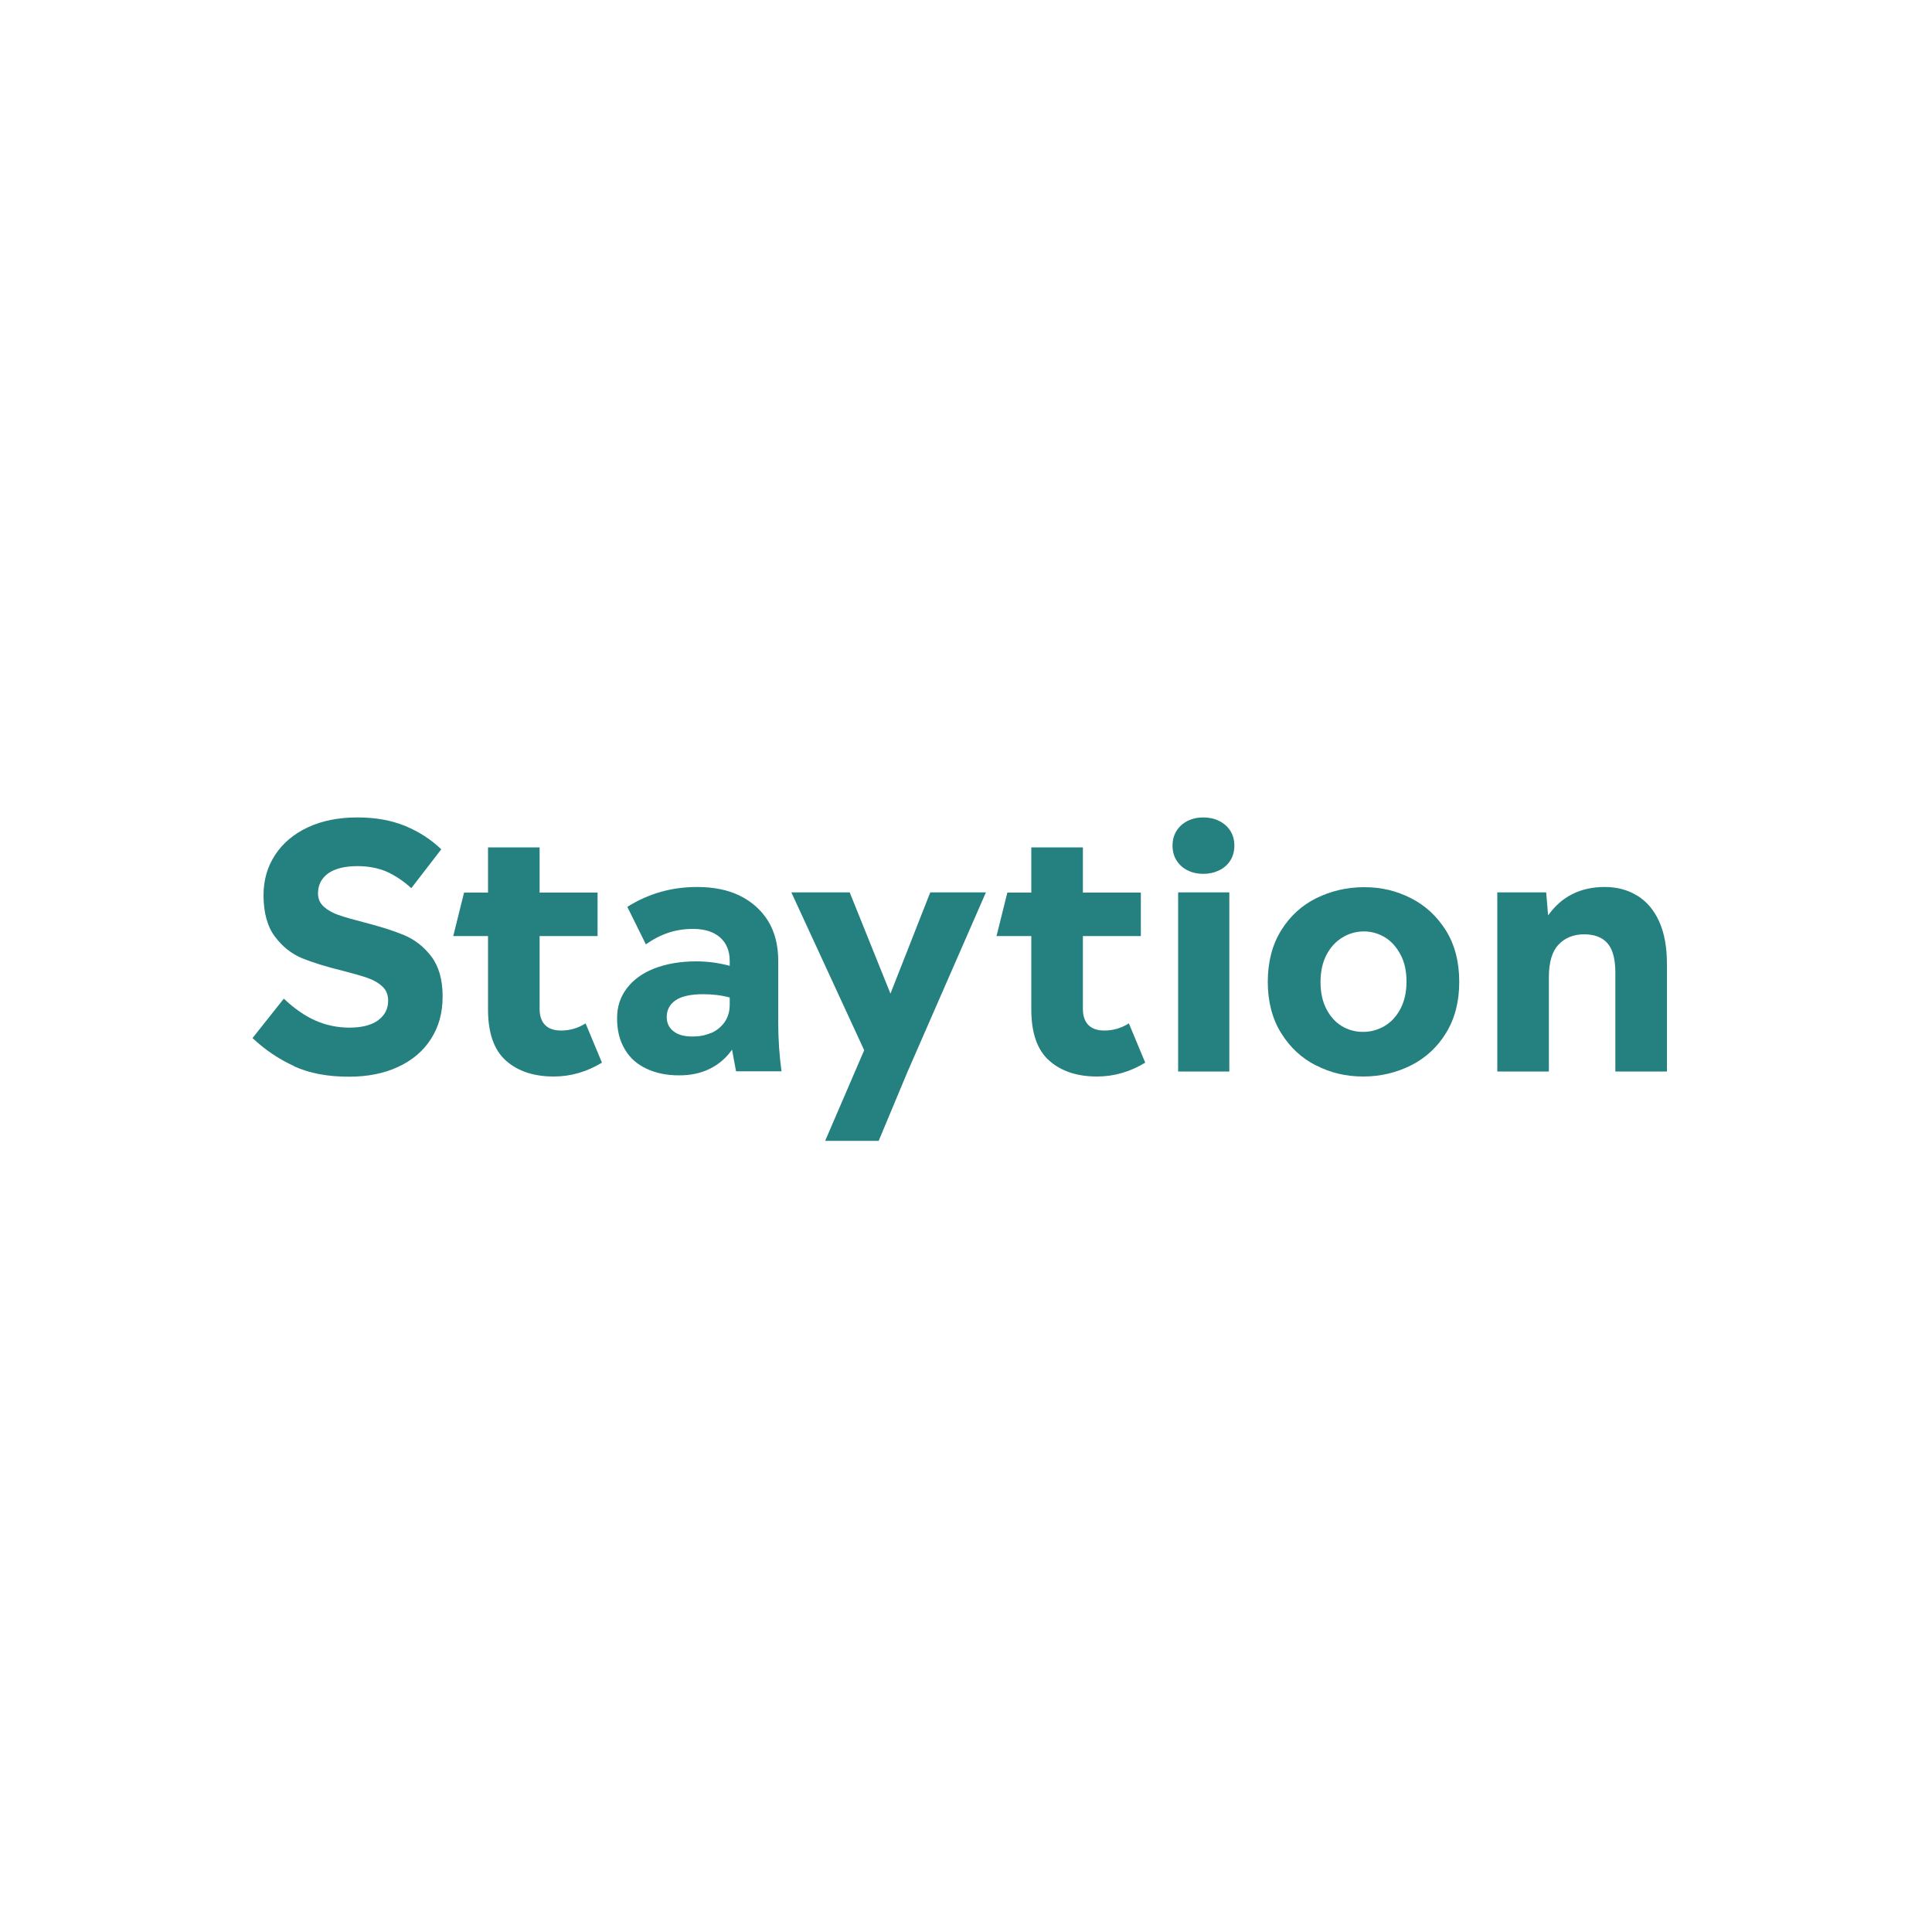 <?xml version="1.0" encoding="UTF-8"?>
<svg id="Layer_1" data-name="Layer 1" xmlns="http://www.w3.org/2000/svg" viewBox="0 0 100 100">
  <defs>
    <style>
      .cls-1 {
        fill: #258080;
      }

      .cls-1, .cls-2 {
        stroke-width: 0px;
      }

      .cls-2 {
        fill: #fff;
      }
    </style>
  </defs>
  <rect class="cls-2" width="100" height="100"/>
  <g>
    <path class="cls-1" d="M15.22,55.18c-.79-.36-1.5-.84-2.15-1.45l1.62-2.04c.55.52,1.1.9,1.65,1.14.55.24,1.14.36,1.75.36s1.13-.12,1.48-.38.52-.59.52-1.02c0-.3-.1-.55-.3-.73-.2-.19-.45-.33-.76-.44-.31-.11-.74-.23-1.28-.37-.86-.21-1.56-.43-2.11-.65-.55-.23-1.02-.6-1.41-1.12s-.59-1.24-.59-2.15c0-.78.2-1.47.6-2.08s.97-1.09,1.7-1.43,1.58-.51,2.55-.51,1.76.15,2.48.44c.72.3,1.34.7,1.87,1.21l-1.55,2.01c-.41-.37-.83-.65-1.27-.85-.44-.19-.95-.29-1.52-.29-.66,0-1.17.13-1.52.38-.35.26-.52.6-.52,1.03,0,.28.1.51.3.69.2.18.45.32.76.43.31.11.74.23,1.28.37.86.22,1.56.44,2.11.67.55.23,1.02.59,1.41,1.1s.59,1.2.59,2.07-.2,1.57-.6,2.2-.97,1.11-1.7,1.45c-.73.34-1.58.51-2.55.51-1.11,0-2.05-.18-2.84-.54Z"/>
    <path class="cls-1" d="M31.16,55c-.79.48-1.62.72-2.5.72-1.02,0-1.85-.27-2.47-.82-.62-.55-.93-1.43-.93-2.65v-3.8h-1.8l.56-2.25h1.24v-2.34h2.67v2.34h3v2.25h-3v3.77c0,.37.1.65.29.84.19.19.47.28.83.28.44,0,.86-.12,1.26-.37l.85,2.04Z"/>
    <path class="cls-1" d="M38.1,55.46l-.21-1.13c-.3.43-.69.76-1.15.99-.47.23-.99.34-1.59.34-.63,0-1.19-.11-1.68-.34-.49-.23-.87-.56-1.13-1.01-.27-.45-.4-.98-.4-1.6s.17-1.11.5-1.55.81-.79,1.42-1.03c.62-.24,1.34-.37,2.18-.37.59,0,1.17.08,1.73.23v-.25c0-.52-.17-.93-.5-1.22s-.8-.44-1.4-.44c-.47,0-.89.07-1.28.2-.39.13-.78.33-1.16.6l-.96-1.94c1.09-.69,2.3-1.03,3.61-1.03.86,0,1.61.15,2.23.46s1.11.75,1.46,1.32c.34.57.51,1.25.51,2.02v3.16c0,.91.06,1.77.17,2.58h-2.36ZM36.81,53.47c.29-.13.52-.32.7-.57.17-.25.26-.55.26-.9v-.37c-.44-.12-.9-.17-1.38-.17-.65,0-1.13.11-1.43.32-.3.21-.45.5-.45.86,0,.3.11.55.34.73.23.19.56.28,1,.28.35,0,.67-.06.96-.19Z"/>
    <path class="cls-1" d="M51.03,46.19l-4.05,9.27-1.5,3.59h-2.77l2.02-4.69-3.77-8.17h3.02l2.11,5.24,2.06-5.24h2.88Z"/>
    <path class="cls-1" d="M59.28,55c-.79.48-1.62.72-2.5.72-1.02,0-1.85-.27-2.47-.82-.62-.55-.93-1.43-.93-2.65v-3.8h-1.8l.56-2.25h1.24v-2.34h2.67v2.34h3v2.25h-3v3.77c0,.37.1.65.29.84.19.19.47.28.83.28.44,0,.86-.12,1.26-.37l.85,2.04Z"/>
    <path class="cls-1" d="M61.47,45.05c-.24-.12-.43-.29-.57-.51-.14-.22-.21-.48-.21-.77s.07-.55.21-.77c.14-.22.33-.39.57-.51.24-.12.51-.18.81-.18s.58.06.82.18.44.29.58.51c.14.22.21.48.21.77s-.07.55-.21.77c-.14.22-.33.39-.58.51s-.52.18-.82.18-.57-.06-.81-.18ZM60.98,46.19h2.65v9.27h-2.65v-9.27Z"/>
    <path class="cls-1" d="M68.12,55.15c-.75-.38-1.35-.94-1.81-1.68-.46-.74-.69-1.63-.69-2.65s.23-1.92.69-2.66c.46-.74,1.07-1.3,1.82-1.67s1.58-.57,2.48-.57,1.67.19,2.42.57c.75.38,1.35.94,1.81,1.67.46.74.69,1.63.69,2.66s-.23,1.91-.68,2.64c-.45.74-1.06,1.3-1.81,1.68-.76.38-1.58.58-2.48.58s-1.68-.19-2.43-.57ZM71.66,53.11c.34-.2.62-.5.83-.9s.31-.87.31-1.41-.1-1-.31-1.39-.47-.69-.8-.89c-.33-.2-.7-.31-1.09-.31s-.77.1-1.11.31c-.34.2-.62.5-.83.9s-.31.87-.31,1.41.1,1,.3,1.39.47.69.8.89.7.3,1.1.3.76-.1,1.11-.3Z"/>
    <path class="cls-1" d="M84.75,46.36c.48.3.86.74,1.13,1.34.27.6.4,1.33.4,2.19v5.57h-2.67v-5.13c0-.7-.14-1.2-.41-1.51-.27-.31-.68-.46-1.21-.46s-.99.18-1.32.53-.5.91-.5,1.67v4.9h-2.67v-9.27h2.53l.1,1.19c.7-.98,1.67-1.47,2.93-1.47.64,0,1.2.15,1.68.45Z"/>
  </g>
</svg>